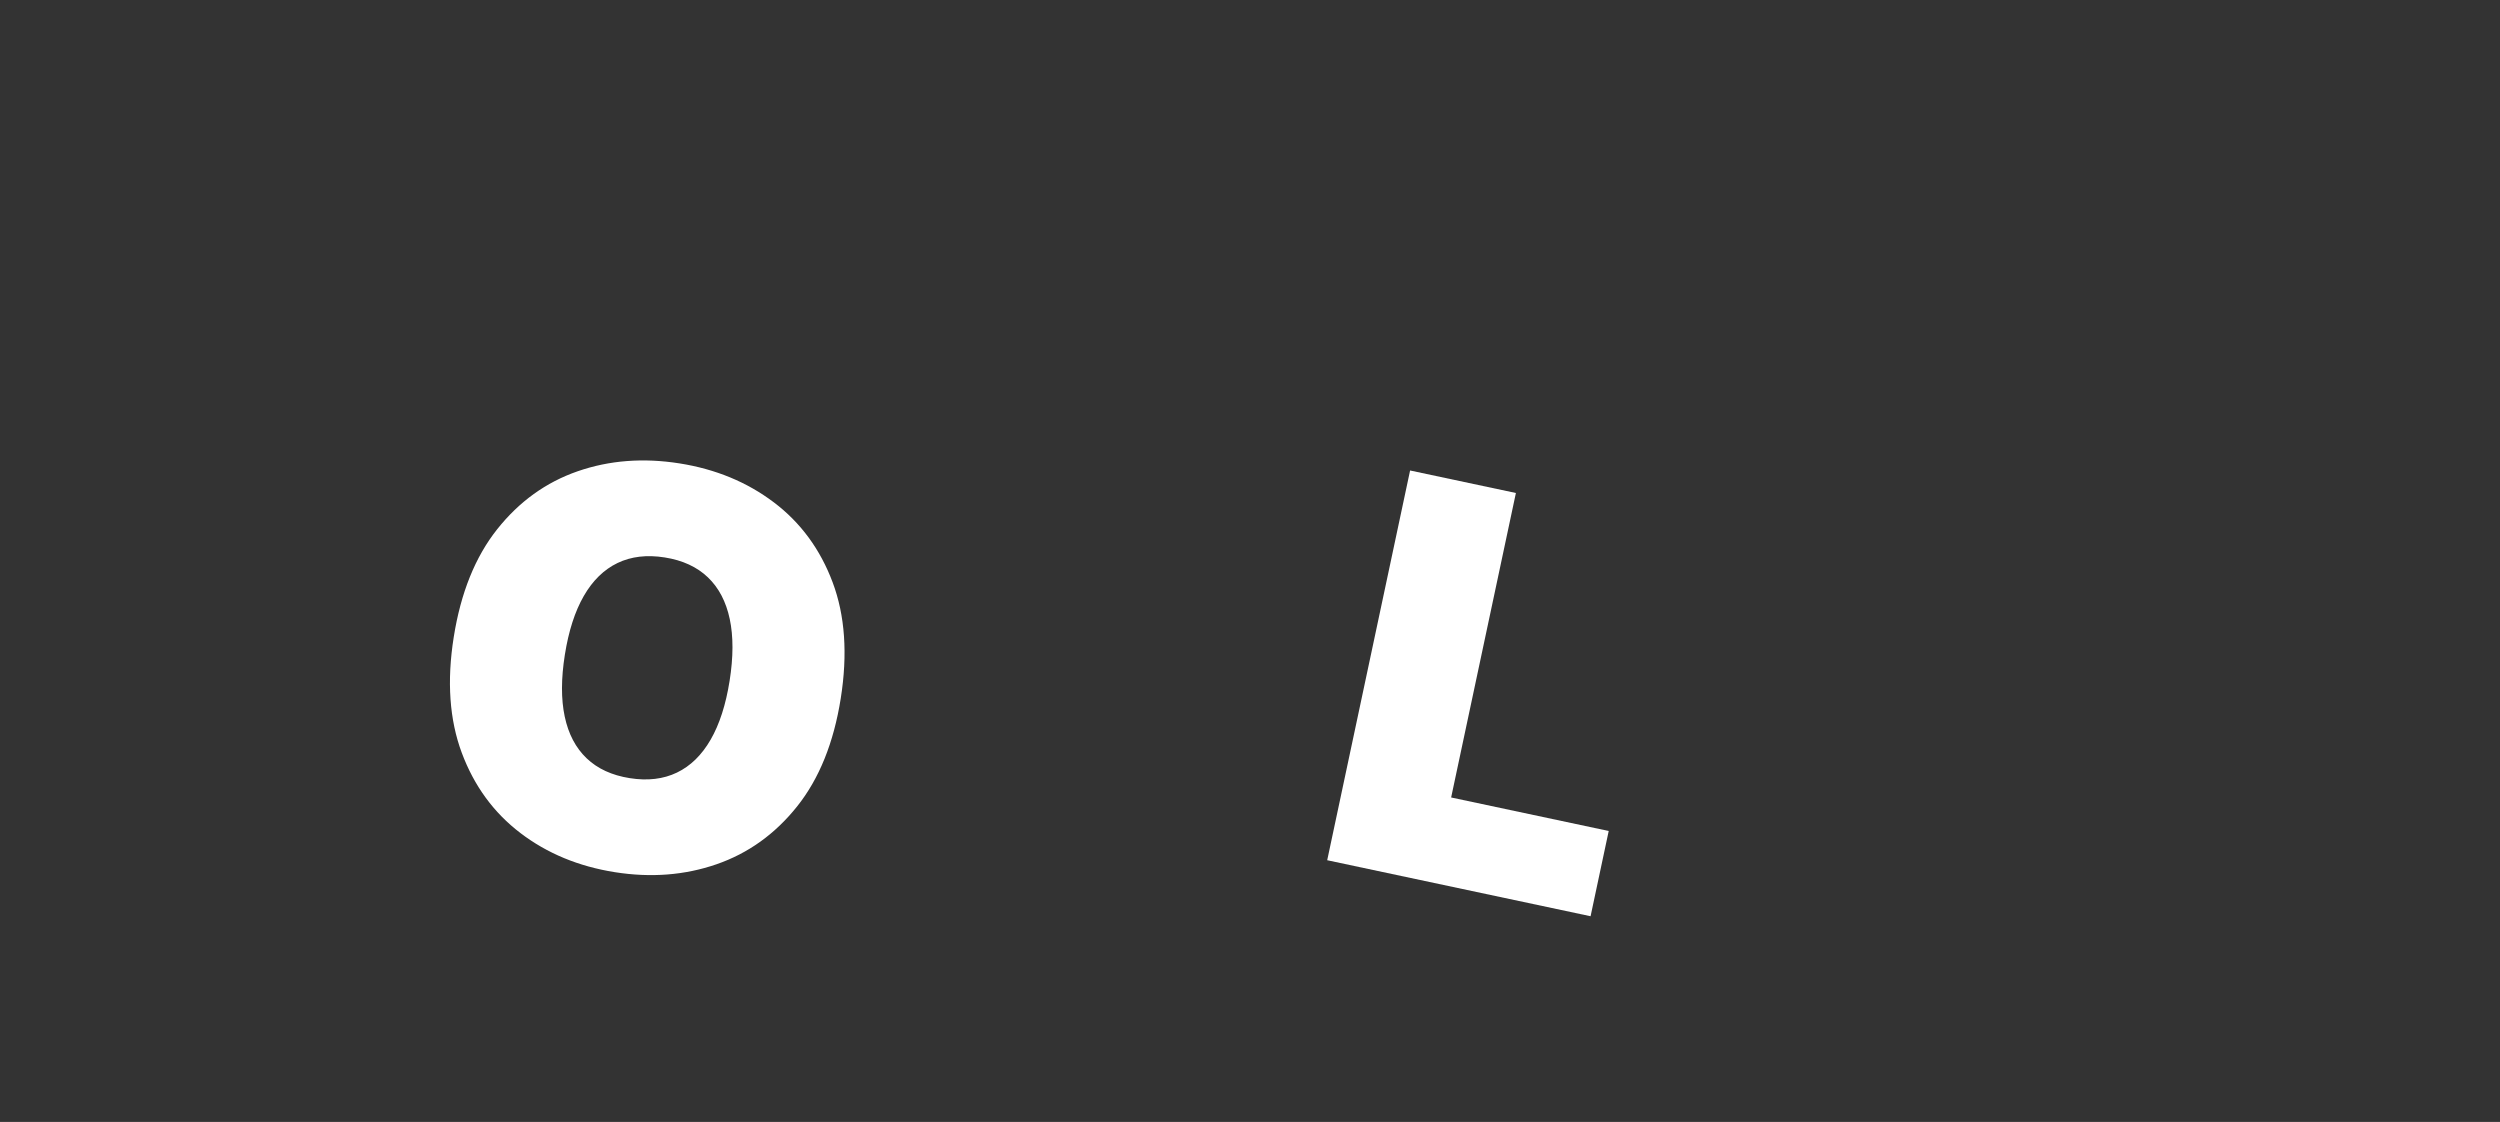 <svg xmlns="http://www.w3.org/2000/svg" xmlns:xlink="http://www.w3.org/1999/xlink" viewBox="0 0 1669.89 749.412">
  <rect x="0" y="0" width="1669.89" height="749.412" fill="#333333" stroke="none"/>
  <defs>
    <style>

      .cls-3 {
        fill: #fff;
      }

    </style>
  </defs>
  <g id="Group_210" data-name="Group 210" transform="translate(-118.219 -141.127)">
    <path id="Path_114" data-name="Path 114" class="cls-3" d="M278.026-134.545q0,44.936-17.475,75.748t-47.17,46.644Q183.686,3.679,147.159,3.679q-36.79,0-66.419-15.964T33.7-59.061Q16.293-89.872,16.293-134.545q0-44.936,17.409-75.748T80.74-256.937q29.629-15.833,66.419-15.833,36.527,0,66.222,15.833t47.17,46.644Q278.026-179.482,278.026-134.545Zm-75.156,0q0-24.176-6.373-40.8T177.708-200.57q-12.417-8.606-30.549-8.606T116.61-200.57q-12.417,8.606-18.789,25.227t-6.373,40.8q0,24.176,6.373,40.8T116.61-68.521q12.417,8.606,30.549,8.606t30.549-8.606q12.417-8.606,18.789-25.227T202.869-134.545Z" transform="translate(384.148 697.051) rotate(9)"/>
    <path id="Path_116" data-name="Path 116" class="cls-3" d="M17.156,0V-266.182H89.42V-58.227H197.037V0Z" transform="matrix(0.978, 0.208, -0.208, 0.978, 987.954, 712.151)"/>
  </g>
</svg>
